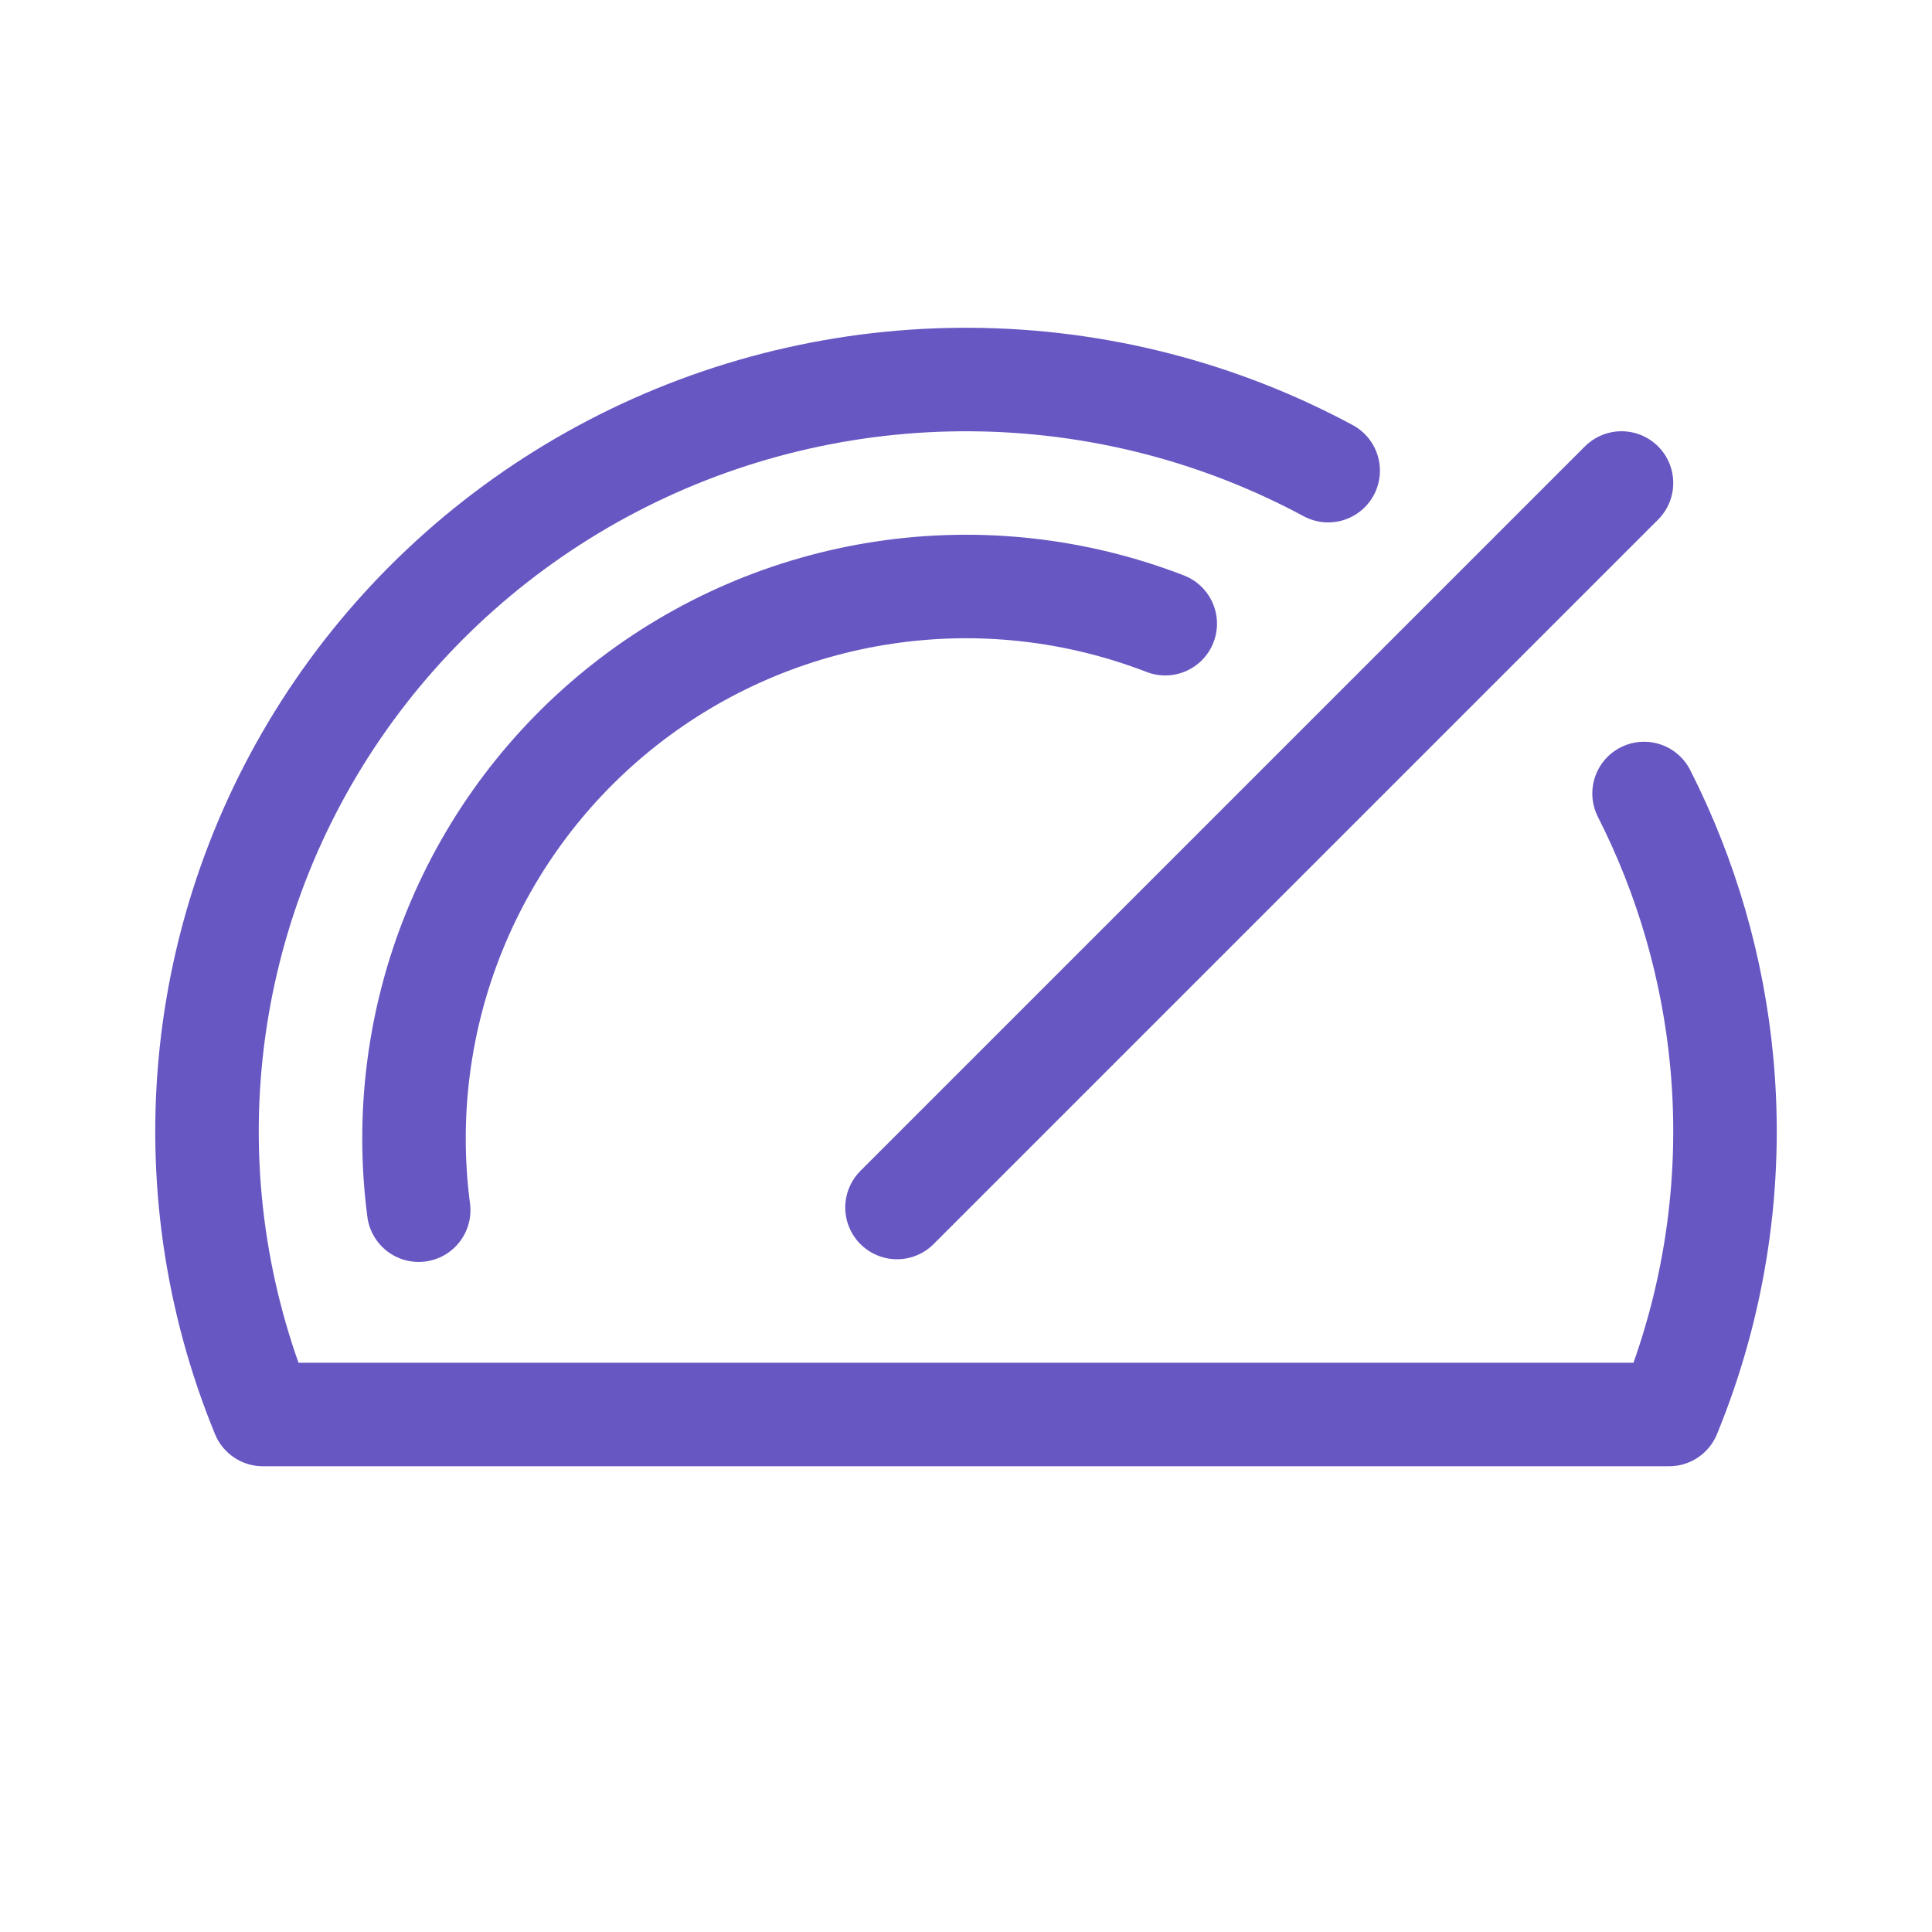 <svg width="56" height="56" viewBox="0 0 56 56" fill="none" xmlns="http://www.w3.org/2000/svg">
<path d="M26 35L47 14" stroke="#6657C2" stroke-width="3" stroke-linecap="round" stroke-linejoin="round"/>
<path d="M38.498 13.642C35.319 11.931 31.763 11.024 28.145 11.001C24.527 10.977 20.959 11.837 17.758 13.506C14.556 15.175 11.819 17.599 9.789 20.566C7.759 23.533 6.499 26.95 6.121 30.514C5.742 34.078 6.257 37.68 7.62 41H48.38C49.705 37.771 50.23 34.273 49.908 30.8C49.655 28.076 48.888 25.431 47.654 23" stroke="#6657C2" stroke-width="3" stroke-linecap="round" stroke-linejoin="round"/>
<path d="M33.775 18.078C31.186 17.077 28.381 16.765 25.636 17.176C22.89 17.586 20.299 18.703 18.116 20.418C15.933 22.133 14.234 24.386 13.185 26.957C12.137 29.527 11.775 32.326 12.136 35.078" stroke="#6657C2" stroke-width="3" stroke-linecap="round"/>
</svg>
